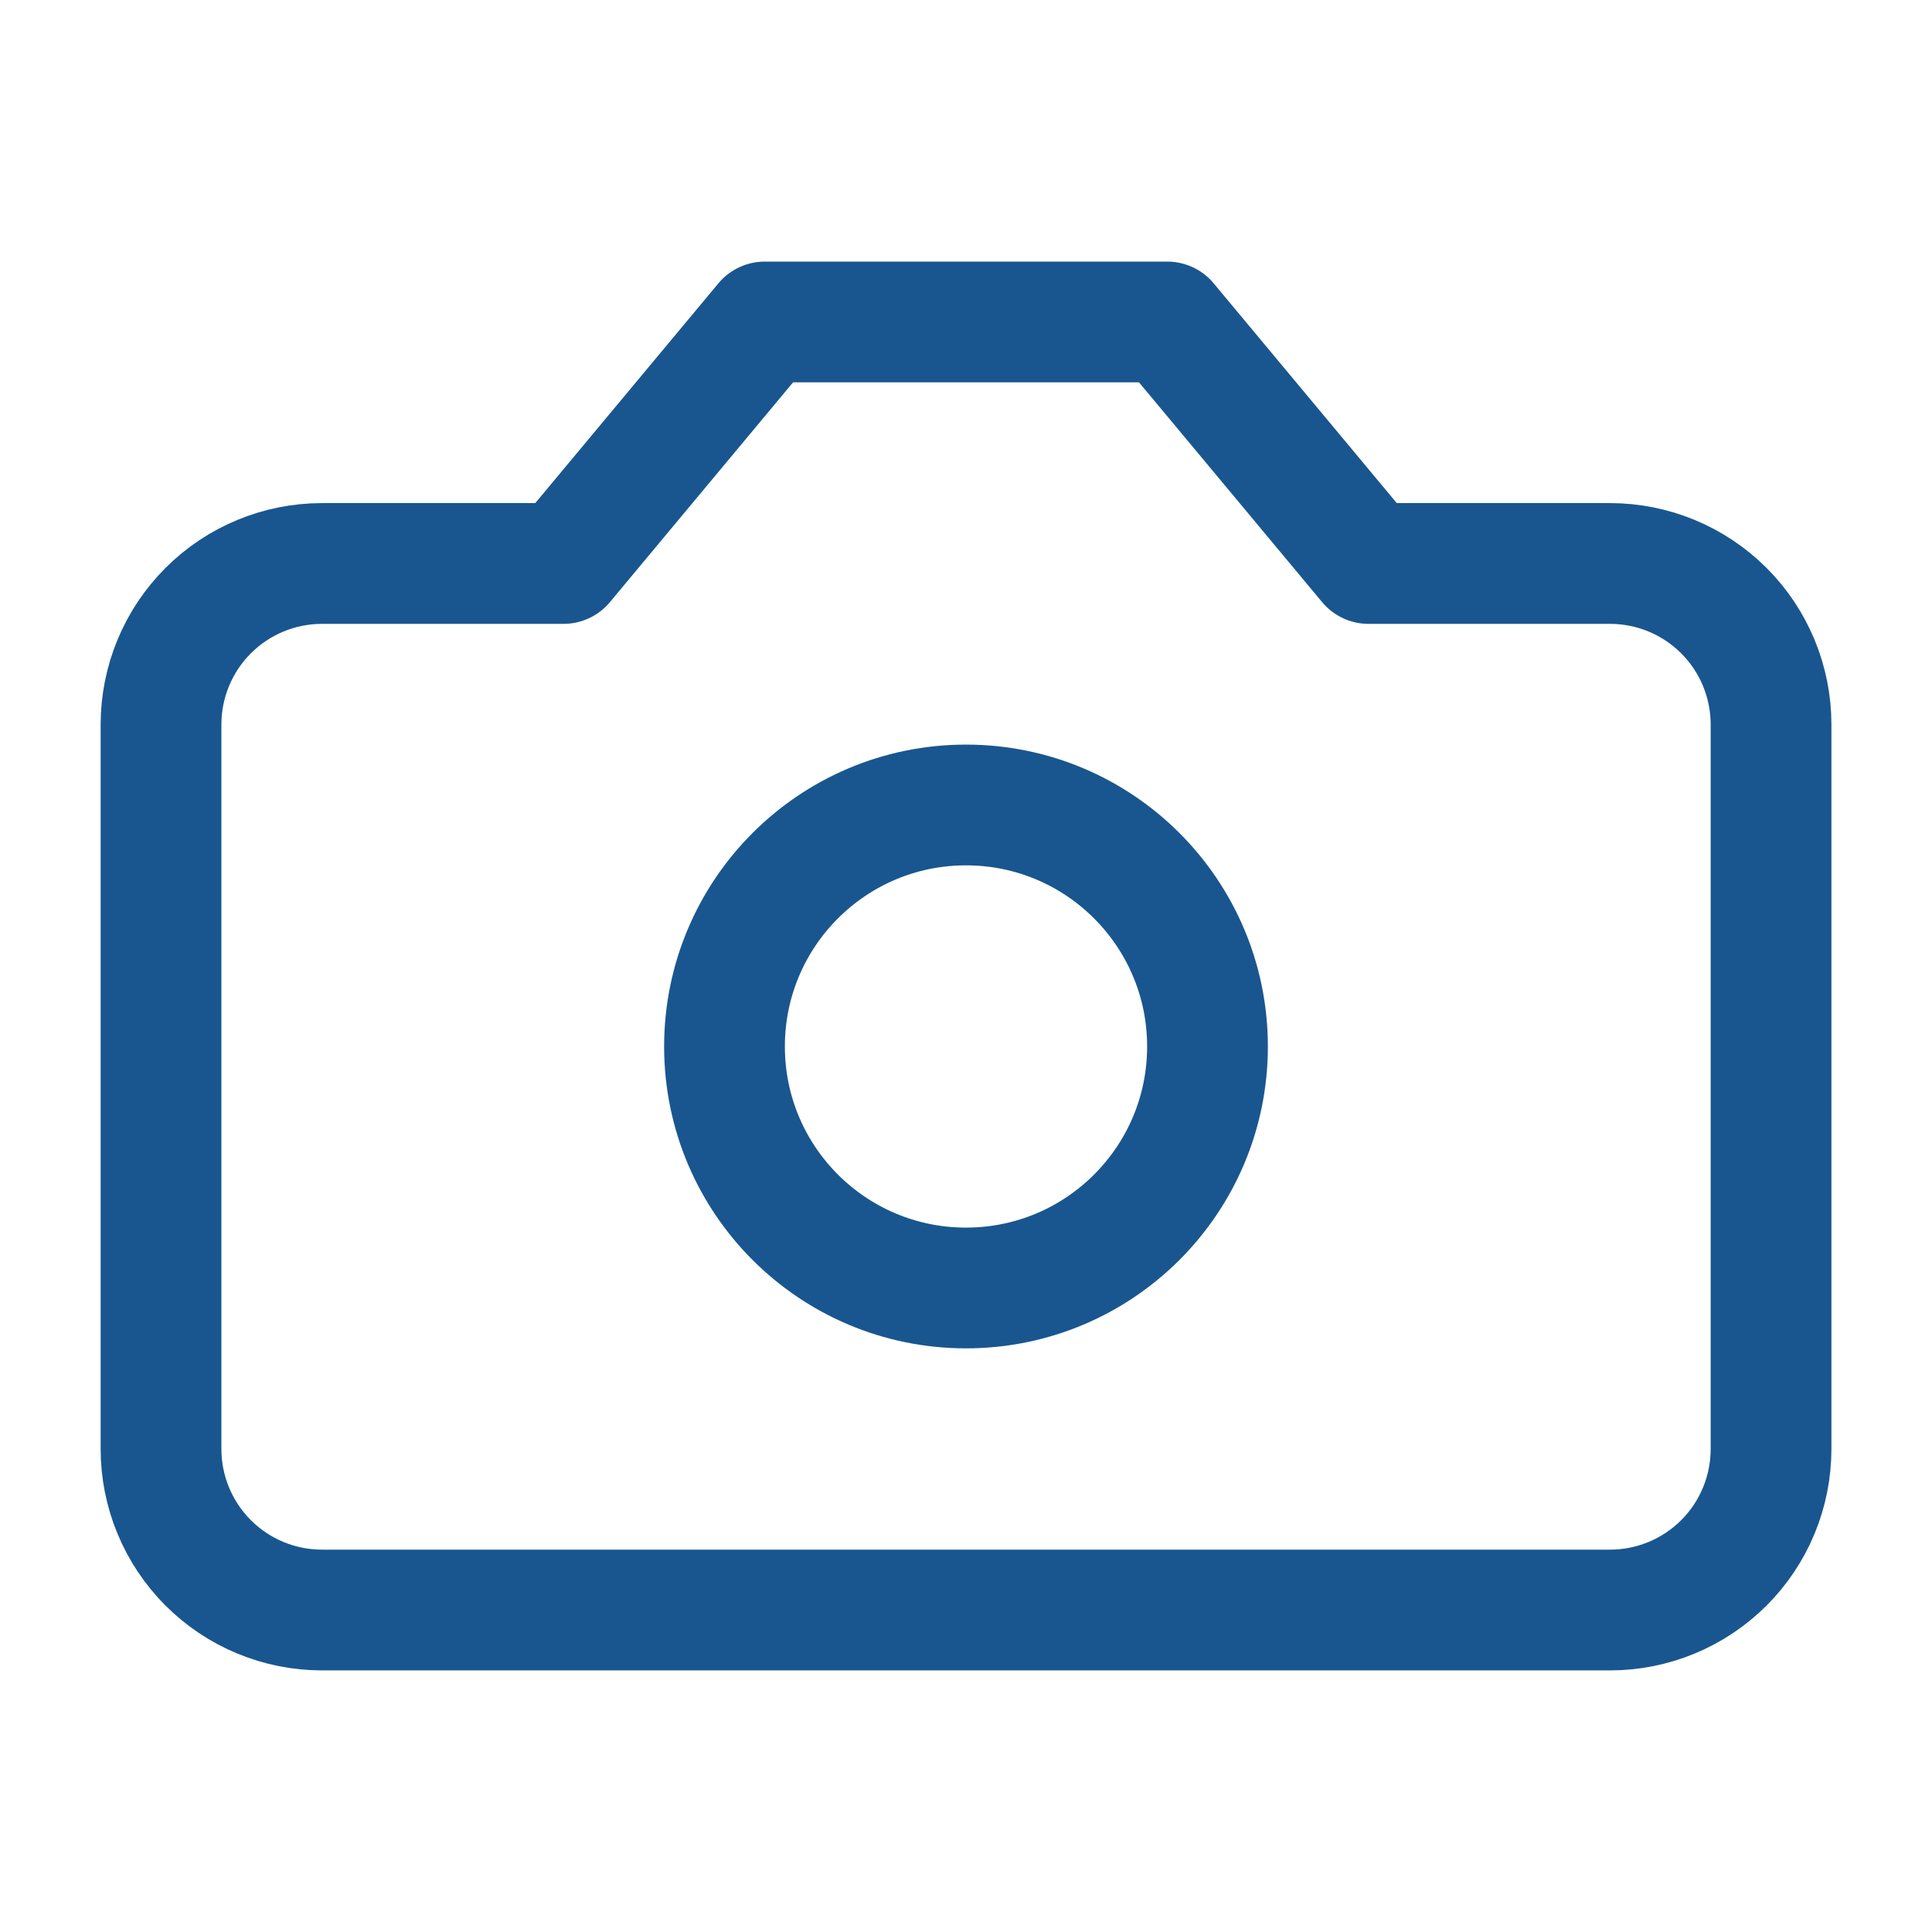 <svg width="32" height="32" viewBox="0 0 32 32" fill="none" xmlns="http://www.w3.org/2000/svg">
<path d="M19.334 5.333H12.667L9.334 9.333H5.334C4.626 9.333 3.948 9.614 3.448 10.114C2.948 10.614 2.667 11.293 2.667 12V24C2.667 24.707 2.948 25.386 3.448 25.886C3.948 26.386 4.626 26.667 5.334 26.667H26.667C27.374 26.667 28.052 26.386 28.553 25.886C29.053 25.386 29.334 24.707 29.334 24V12C29.334 11.293 29.053 10.614 28.553 10.114C28.052 9.614 27.374 9.333 26.667 9.333H22.667L19.334 5.333Z" stroke="#19568F" stroke-width="2" stroke-linecap="round" stroke-linejoin="round"/>
<path d="M16 21.333C18.209 21.333 20 19.543 20 17.333C20 15.124 18.209 13.333 16 13.333C13.791 13.333 12 15.124 12 17.333C12 19.543 13.791 21.333 16 21.333Z" stroke="#19568F" stroke-width="2" stroke-linecap="round" stroke-linejoin="round"/>
</svg>
